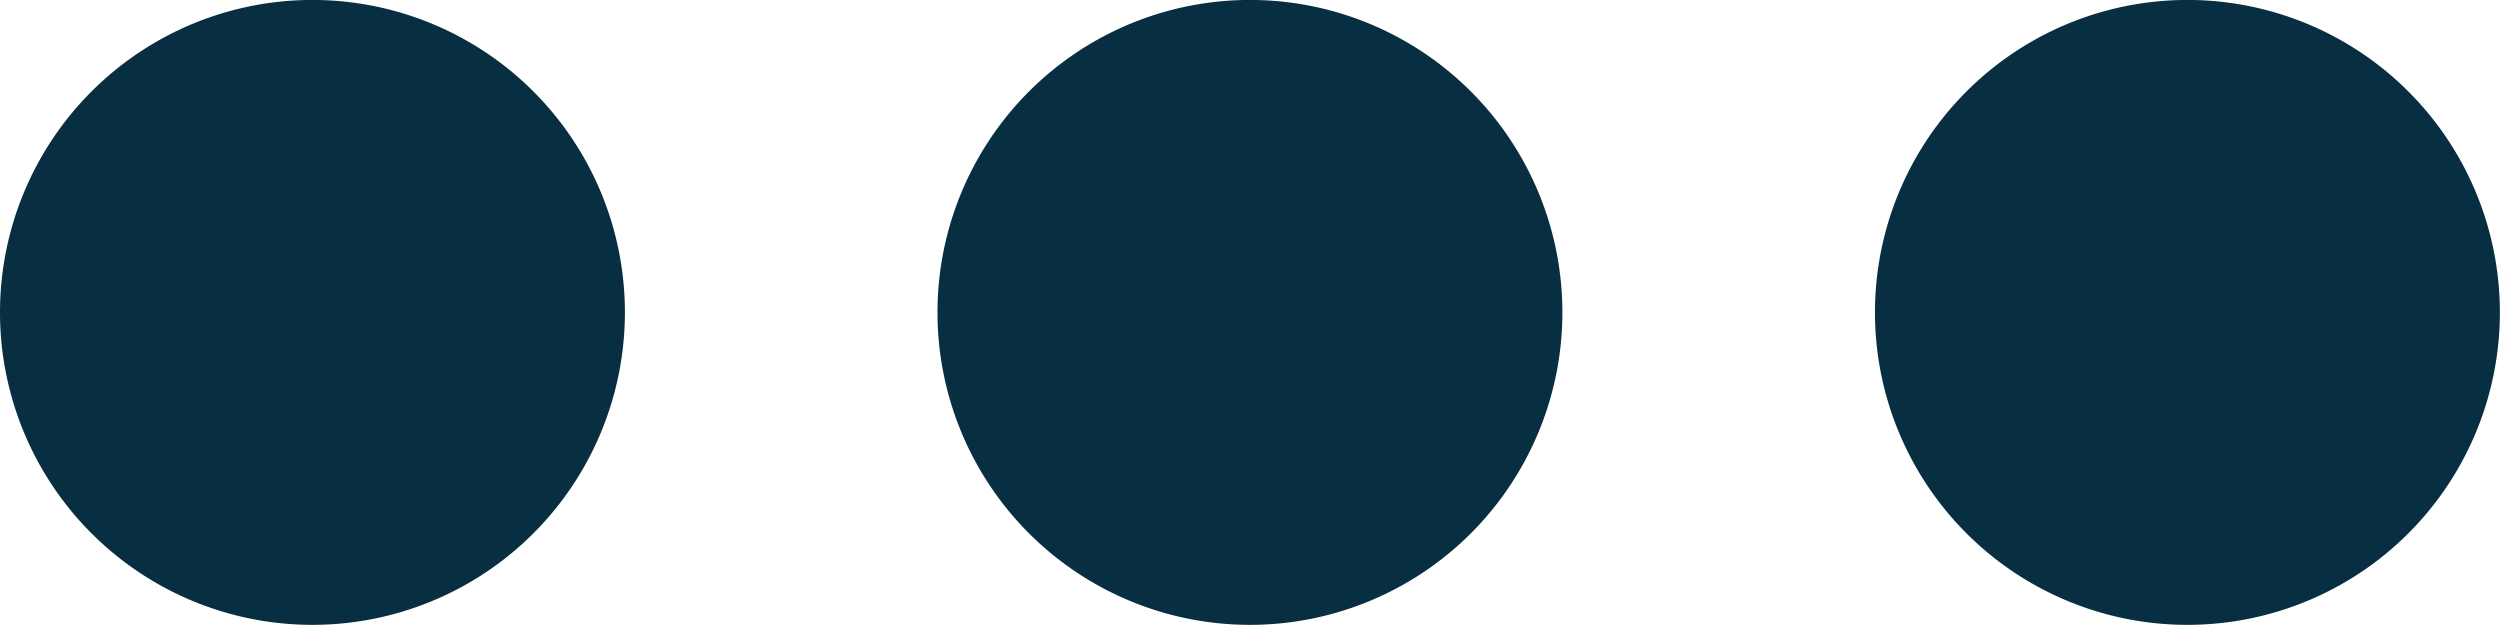 <svg xmlns="http://www.w3.org/2000/svg" width="19.155" height="4.789" viewBox="0 0 19.155 4.789">
  <g id="menu_2_" data-name="menu (2)" transform="translate(-0.001 -193.333)">
    <path id="Path_722" data-name="Path 722" d="M390.753,194.034a2.394,2.394,0,1,1-3.386,0,2.394,2.394,0,0,1,3.386,0" transform="translate(-372.299 0)" fill="#082E41"/>
    <path id="Path_723" data-name="Path 723" d="M197.421,194.034a2.394,2.394,0,1,1-3.386,0,2.394,2.394,0,0,1,3.386,0" transform="translate(-186.15 0)" fill="#082E41"/>
    <path id="Path_724" data-name="Path 724" d="M4.088,194.034a2.394,2.394,0,1,1-3.386,0,2.394,2.394,0,0,1,3.386,0" transform="translate(0 0)" fill="#082E41"/>
  </g>
</svg>
